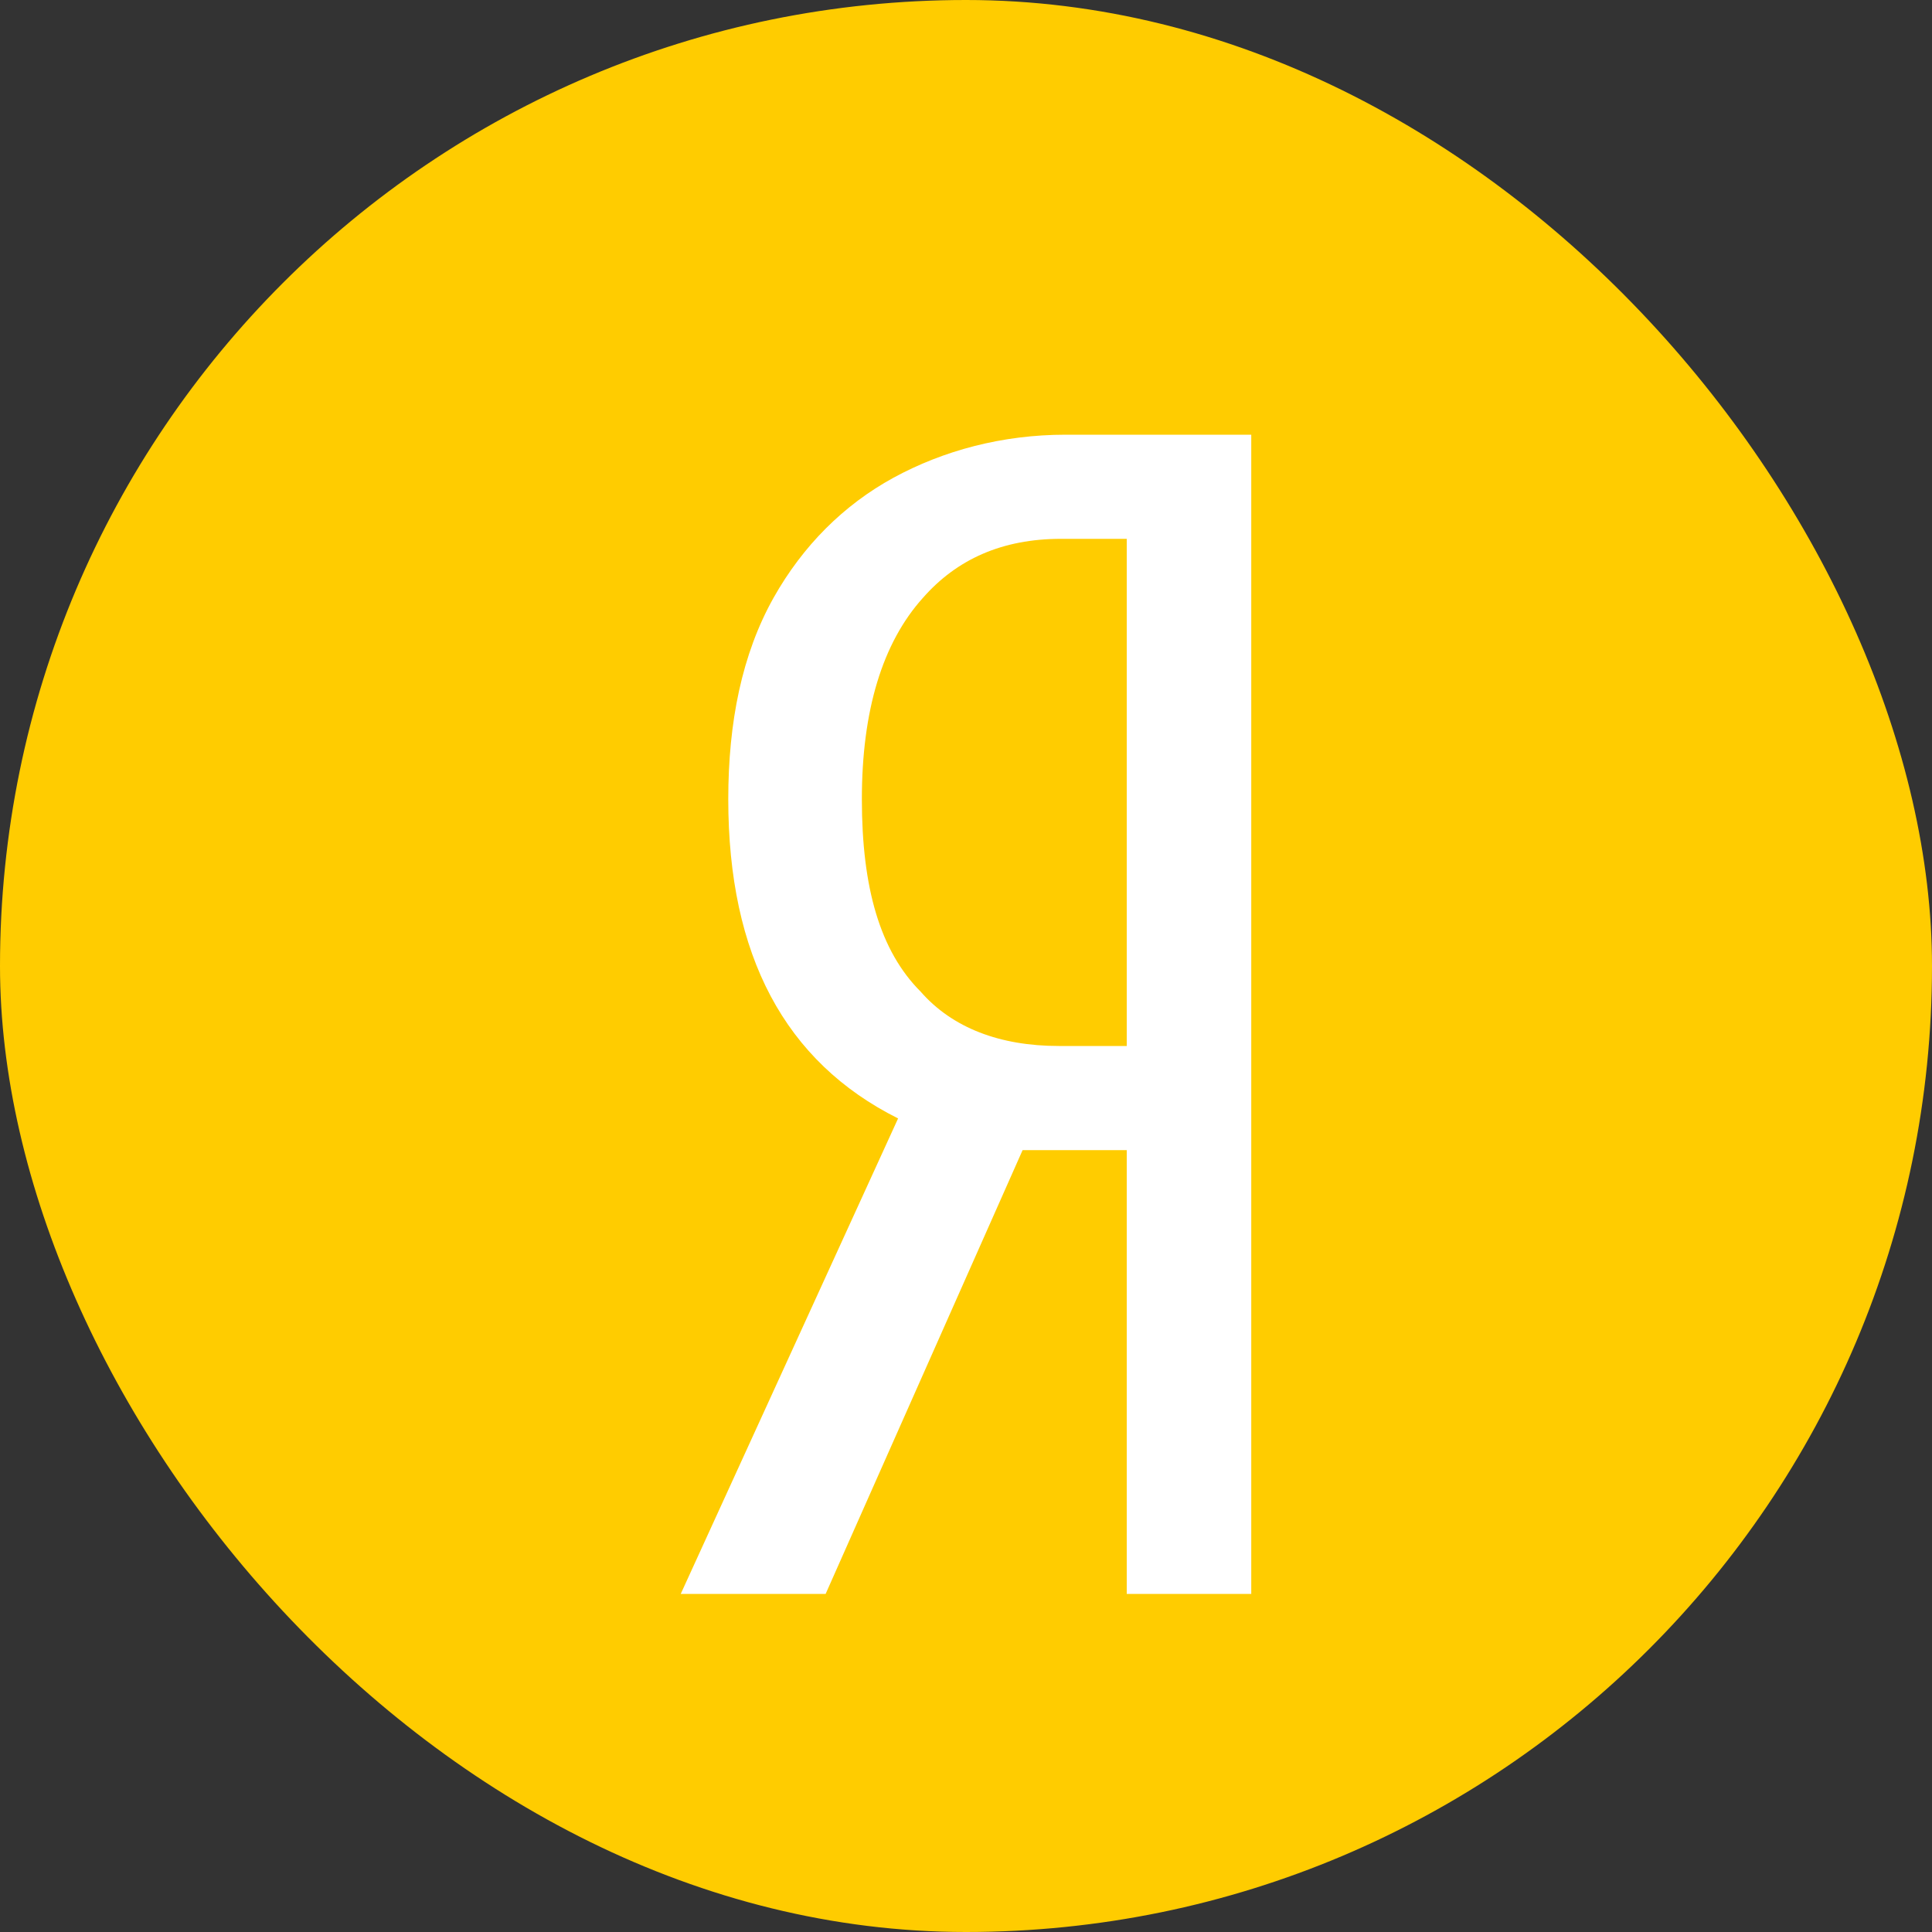 <svg width="20" height="20" viewBox="0 0 20 20" fill="none" xmlns="http://www.w3.org/2000/svg">
    <rect x="0" y="0" width="20" height="20" fill="#333333" stroke="none"/>
    <rect width="20" height="20" rx="10" fill="#FFCC00"/>
    <path d="M10.586 11.906H11.664V16.5H12.953V4.5H11.031C10.375 4.5 9.766 4.664 9.25 4.945C8.734 5.227 8.312 5.648 8.008 6.188C7.68 6.773 7.539 7.477 7.539 8.273C7.539 9.891 8.125 10.992 9.297 11.578L7.047 16.5H8.547L10.586 11.906ZM11.664 5.578V10.828H10.961C10.352 10.828 9.859 10.641 9.531 10.266C9.109 9.844 8.922 9.188 8.922 8.273C8.922 7.359 9.133 6.656 9.555 6.188C9.906 5.789 10.375 5.578 10.984 5.578H11.664Z" fill="white"/>
</svg>